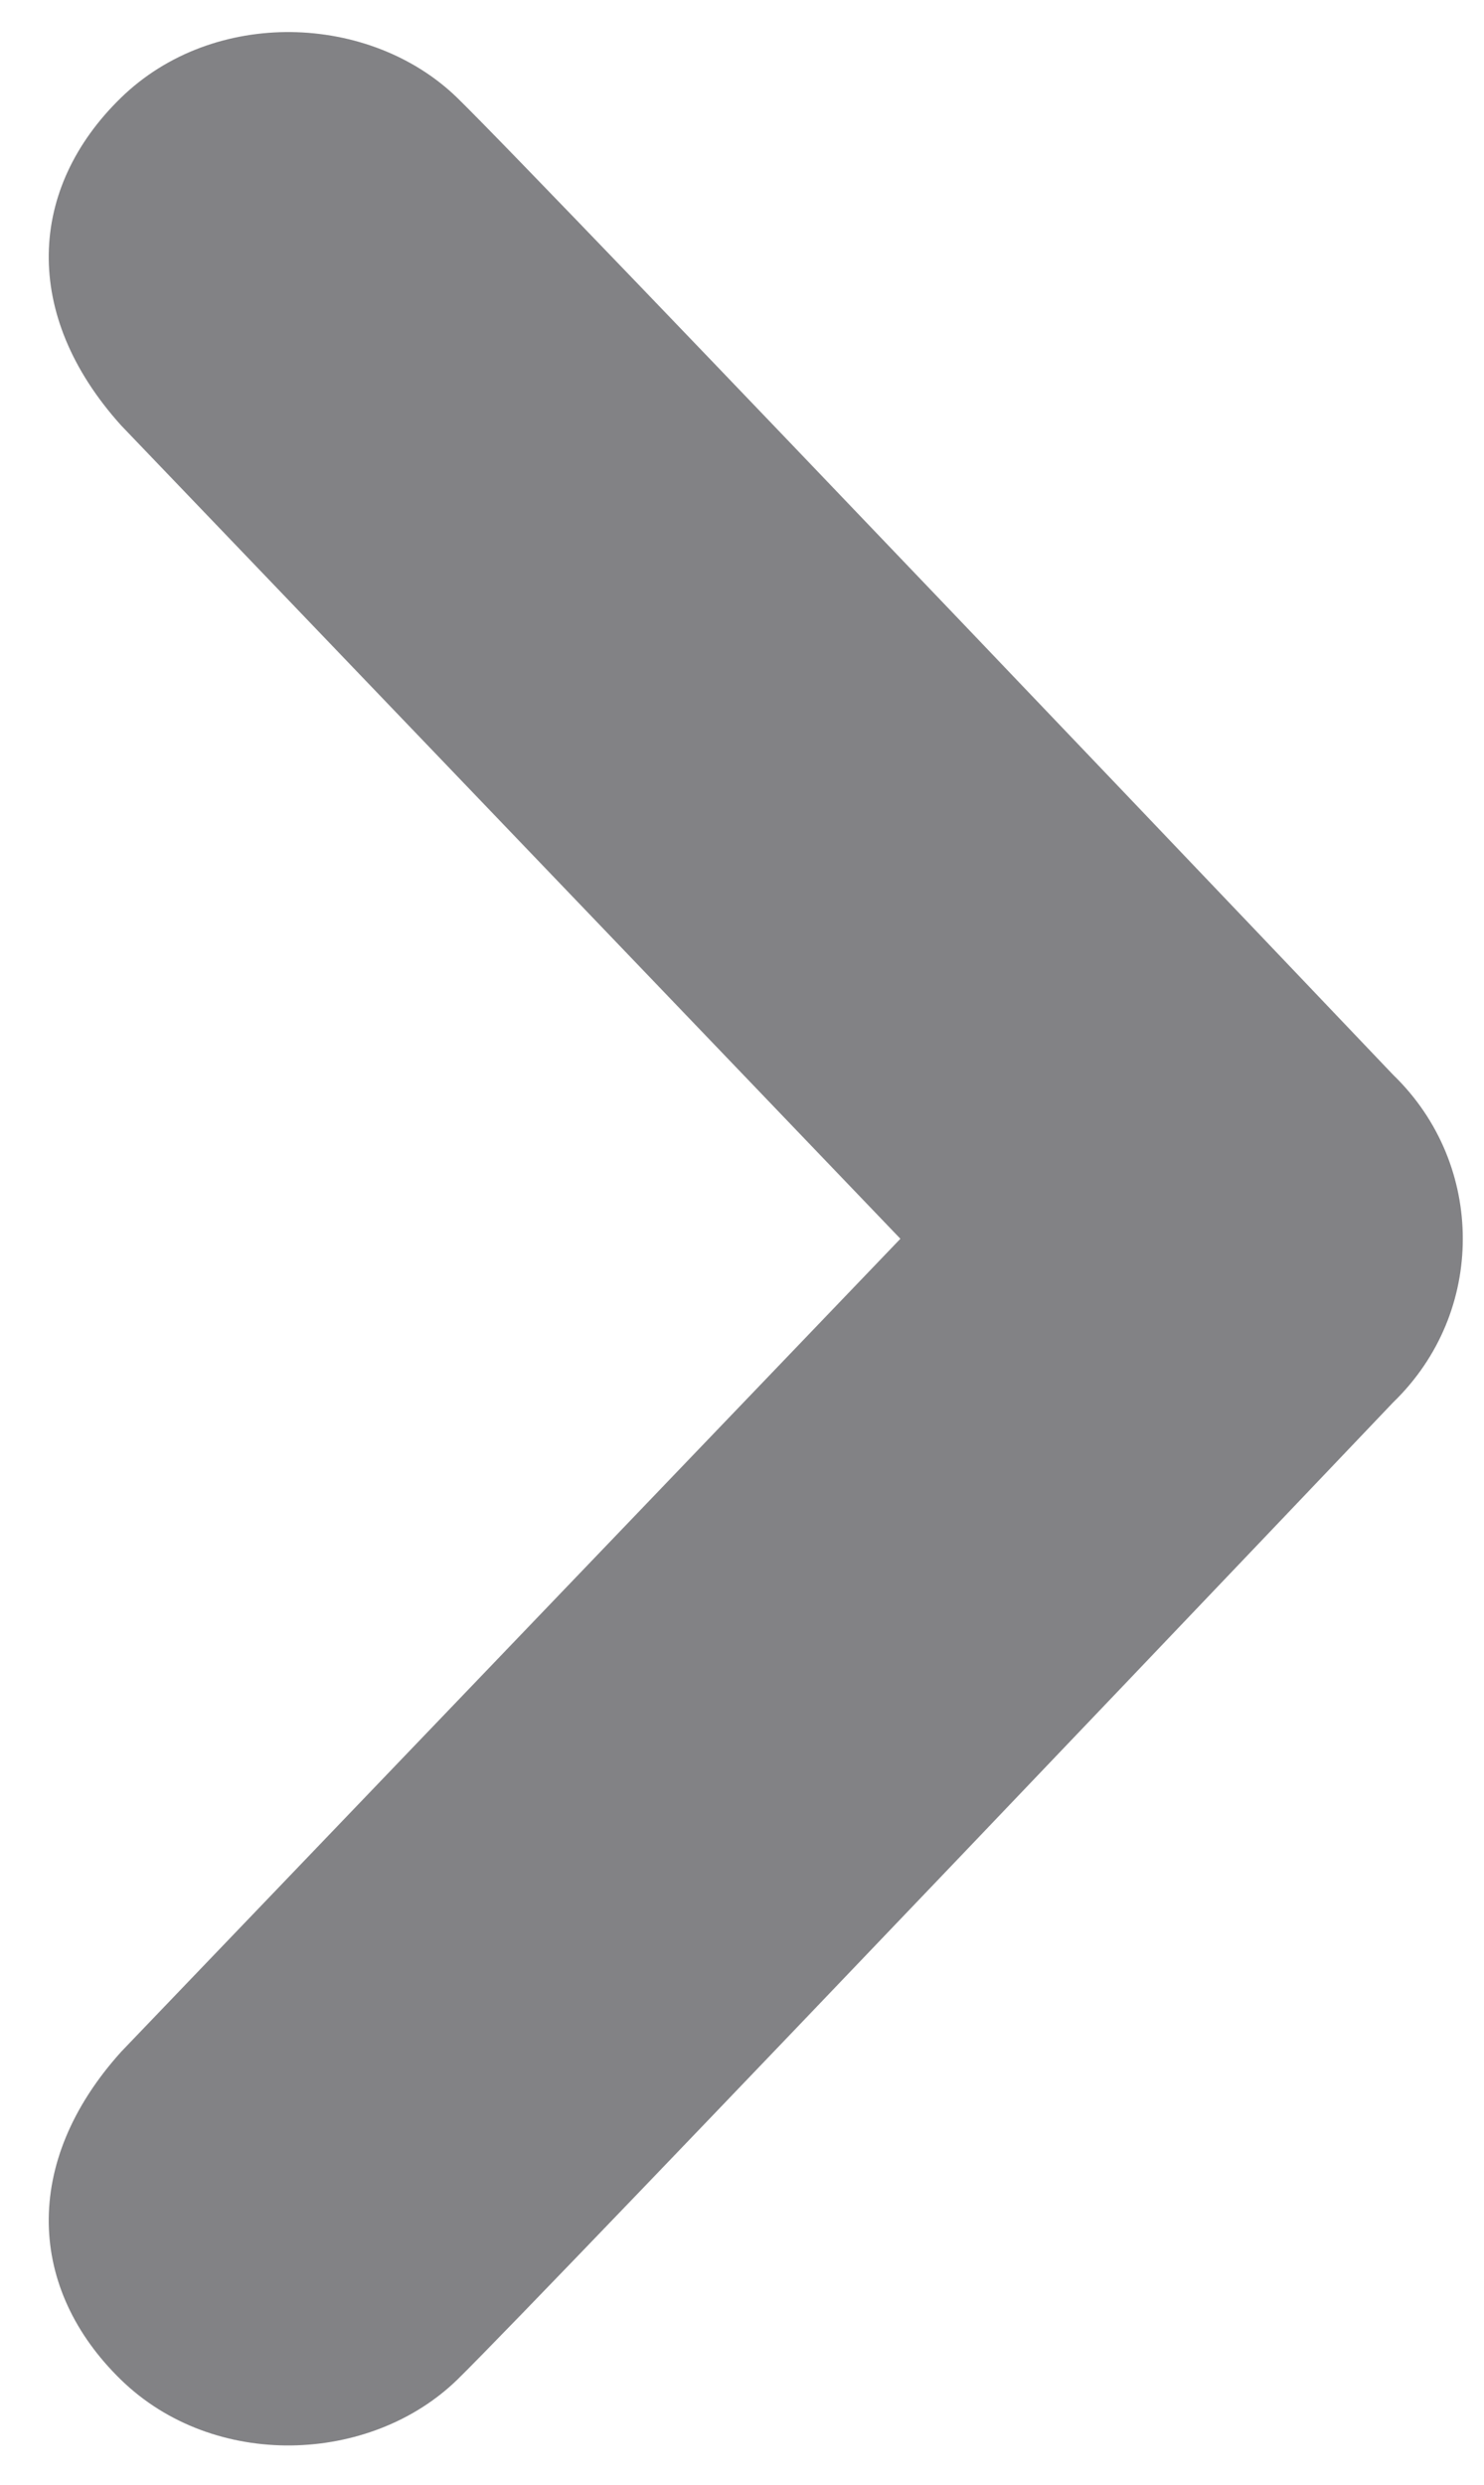 <svg xmlns="http://www.w3.org/2000/svg" viewBox="0 0 49 82" width="49" height="82">
	<style>
		tspan { white-space:pre }
		.shp0 { opacity: 0.749;fill: #59595c } 
	</style>
	<path id="Path 67" class="shp0" d="M15.1 -2842.66C17.96 -2839.86 46 -2810.42 46 -2810.42C47.54 -2808.93 48.3 -2806.97 48.3 -2805.01C48.3 -2803.05 47.54 -2801.1 46 -2799.6C46 -2799.6 17.96 -2770.16 15.1 -2767.36C12.22 -2764.56 7.06 -2764.37 3.99 -2767.36C0.93 -2770.34 0.7 -2774.51 4 -2778.18L29.73 -2805.01L4 -2831.84C0.7 -2835.51 0.93 -2839.68 3.99 -2842.66C7.06 -2845.65 12.22 -2845.46 15.1 -2842.66ZM15.1 3.23C17.96 6.02 46 35.47 46 35.47C47.54 36.96 48.3 38.92 48.3 40.88C48.3 42.84 47.54 44.79 46 46.28C46 46.28 17.96 75.73 15.1 78.53C12.22 81.33 7.06 81.52 3.99 78.53C0.93 75.55 0.7 71.37 4 67.71L29.73 40.88L4 14.04C0.7 10.38 0.93 6.21 3.99 3.23C7.06 0.24 12.22 0.43 15.1 3.23ZM15.1 -1428.65C17.96 -1425.85 46 -1396.4 46 -1396.4C47.54 -1394.91 48.3 -1392.96 48.3 -1390.99C48.3 -1389.04 47.54 -1387.08 46 -1385.59C46 -1385.59 17.96 -1356.14 15.1 -1353.35C12.22 -1350.55 7.06 -1350.35 3.99 -1353.35C0.93 -1356.33 0.7 -1360.5 4 -1364.16L29.73 -1390.99L4 -1417.83C0.7 -1421.49 0.93 -1425.66 3.99 -1428.65C7.06 -1431.64 12.22 -1431.45 15.1 -1428.65ZM-2284.16 -1428.65C-2287.02 -1425.85 -2315.07 -1396.4 -2315.07 -1396.4C-2316.6 -1394.91 -2317.36 -1392.96 -2317.36 -1390.99C-2317.36 -1389.04 -2316.6 -1387.08 -2315.07 -1385.59C-2315.07 -1385.59 -2287.02 -1356.14 -2284.16 -1353.35C-2281.29 -1350.55 -2276.12 -1350.35 -2273.07 -1353.35C-2270 -1356.33 -2269.76 -1360.5 -2273.07 -1364.16L-2298.79 -1390.99L-2273.07 -1417.83C-2269.76 -1421.49 -2270 -1425.66 -2273.07 -1428.65C-2276.12 -1431.64 -2281.29 -1431.45 -2284.16 -1428.65Z" />
</svg>
